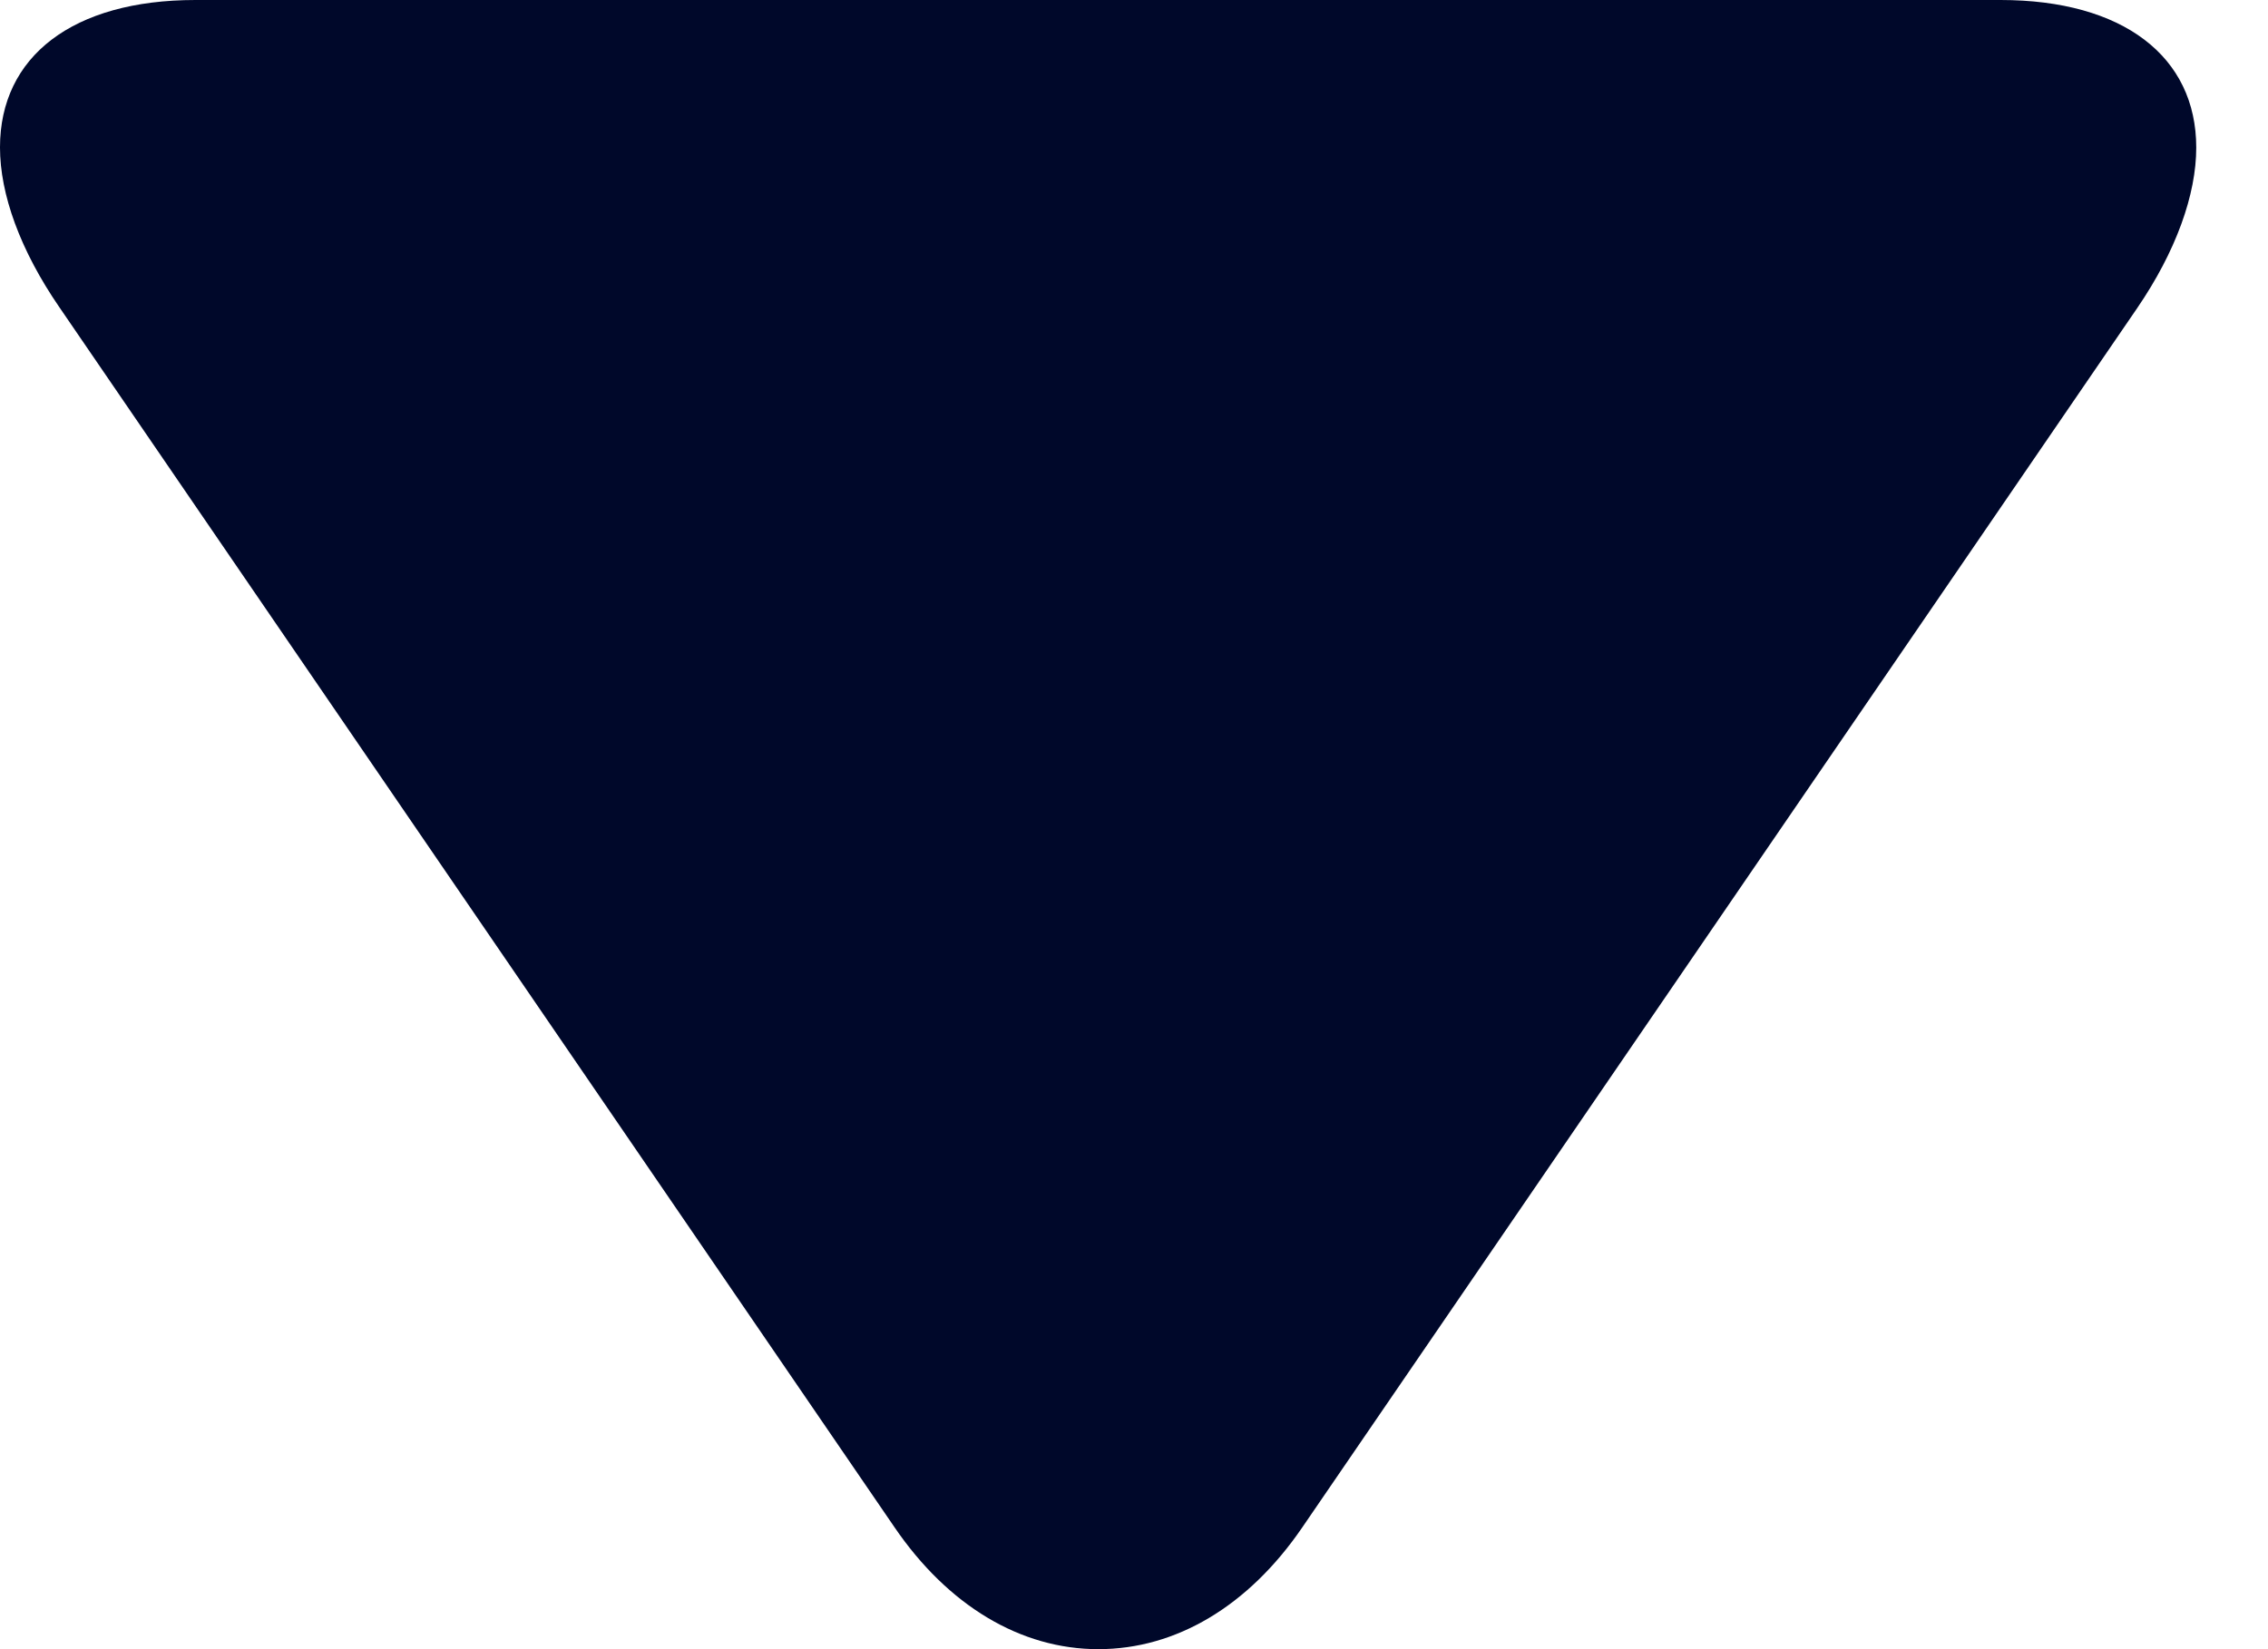 <svg width="11" height="8" viewBox="0 0 11 8" fill="none" xmlns="http://www.w3.org/2000/svg">
<path d="M6.315 7.411L10.366 1.494C10.553 1.22 10.652 0.945 10.652 0.716C10.652 0.274 10.297 -1.55214e-08 9.703 -4.15022e-08L0.948 -4.24189e-07C0.354 -4.50139e-07 -3.8147e-05 0.273 -3.8147e-05 0.715C-3.8147e-05 0.944 0.099 1.215 0.287 1.489L4.338 7.408C4.598 7.789 4.95 8 5.327 8C5.703 8 6.054 7.792 6.315 7.411Z" fill="#00082A"/>
</svg>
